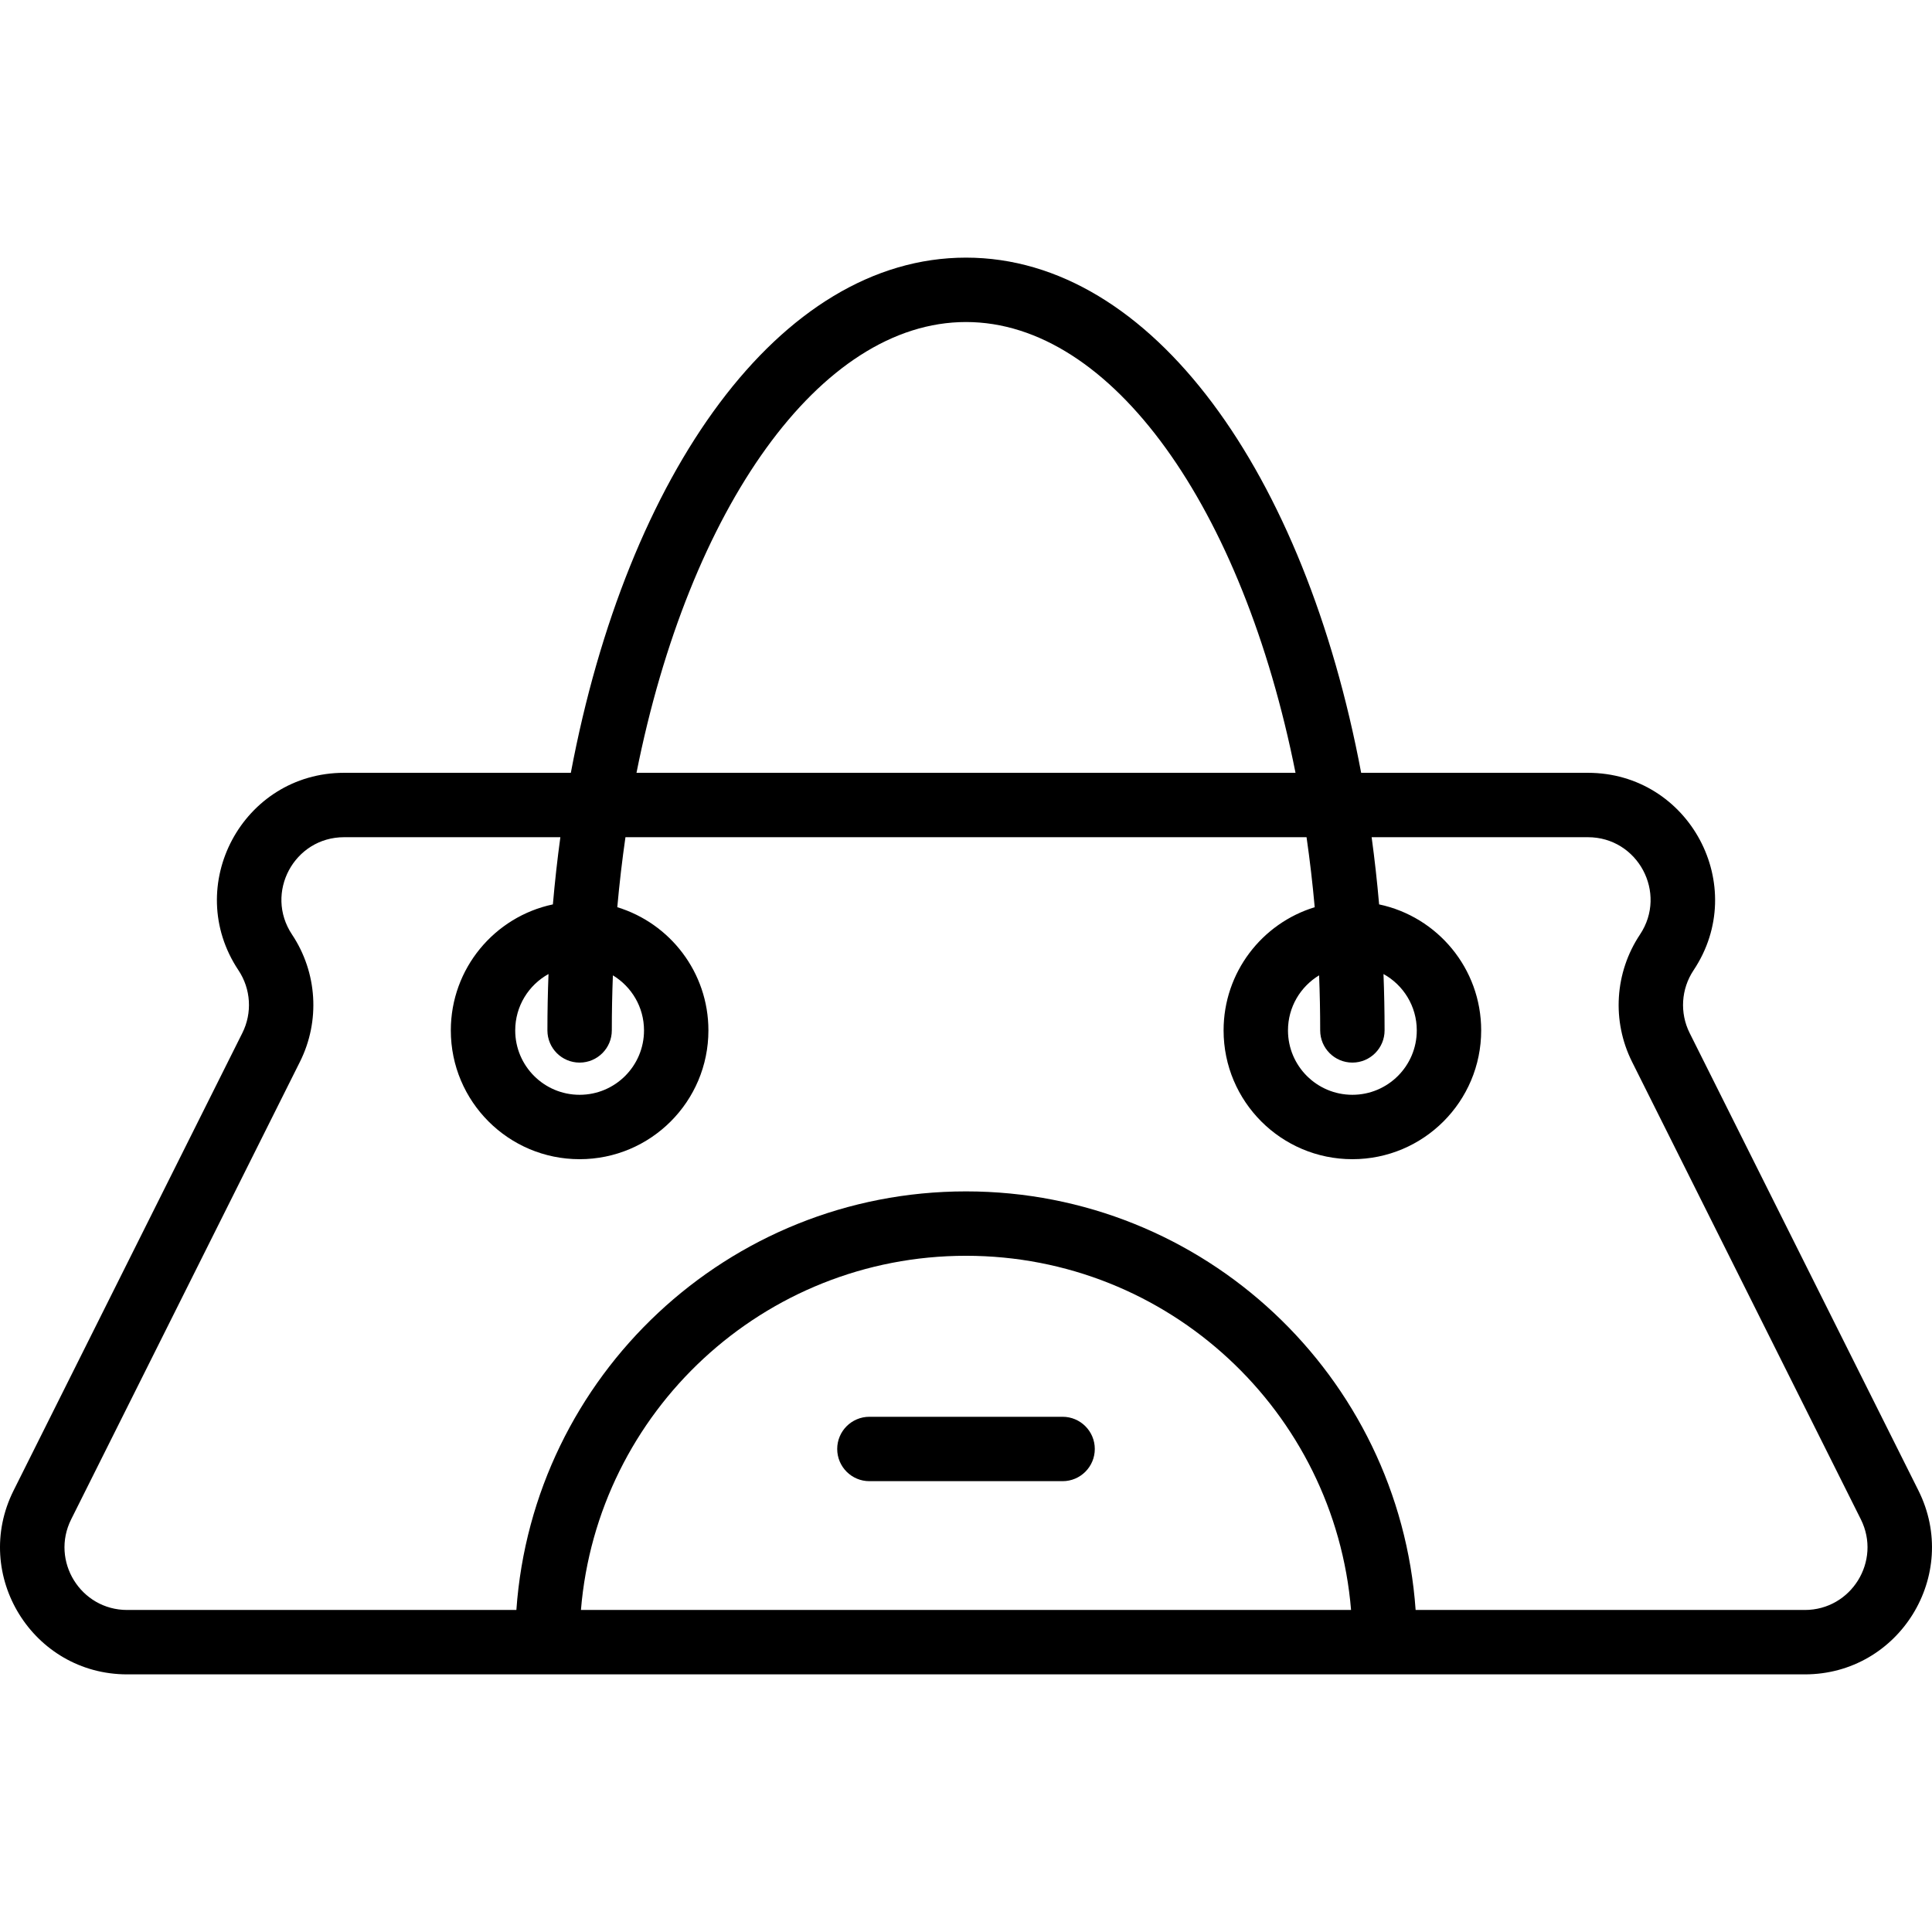 <?xml version="1.0" encoding="iso-8859-1"?>
<!-- Uploaded to: SVG Repo, www.svgrepo.com, Generator: SVG Repo Mixer Tools -->
<svg fill="#000000" height="800px" width="800px" version="1.1" id="Layer_1" xmlns="http://www.w3.org/2000/svg" xmlns:xlink="http://www.w3.org/1999/xlink" 
	 viewBox="0 0 503.627 503.627" xml:space="preserve">
<g>
	<g>
		<g>
			<path d="M500.094,388.552l-59.646-119.274c-2.616-5.237-2.227-11.473,1.023-16.354c14.67-21.999-1.104-51.471-27.55-51.471
				h-59.099c-14.68-77.974-54.386-134.295-103.009-134.295s-88.329,56.321-103.009,134.295H89.709
				c-26.452,0-42.221,29.47-27.547,51.475c3.247,4.877,3.635,11.111,1.013,16.347L3.538,388.549
				c-11.007,22.013,5.001,47.92,29.607,47.92h109.554h218.229h109.549C495.081,436.469,511.09,410.566,500.094,388.552z
				 M251.814,83.944c38.055,0,72.152,48.486,85.895,117.508h-171.79C179.662,132.431,213.759,83.944,251.814,83.944z
				 M151.437,419.682c4.265-51.702,47.574-92.328,100.377-92.328c52.803,0,96.112,40.626,100.377,92.328H151.437z M470.477,419.682
				H369.02c-4.304-60.982-55.129-109.115-117.207-109.115S138.911,358.7,134.607,419.682H33.145
				c-12.126,0-20.019-12.773-14.593-23.626l59.635-119.271c5.316-10.622,4.531-23.273-2.057-33.167
				c-7.238-10.854,0.534-25.38,13.578-25.38h56.366c-0.787,5.744-1.434,11.59-1.951,17.516
				c-15.198,3.209-26.605,16.692-26.605,32.845c0,18.544,15.03,33.574,33.574,33.574s33.574-15.03,33.574-33.574
				c0-15.126-10.003-27.911-23.753-32.111c0.556-6.198,1.267-12.287,2.128-18.25h177.546c0.861,5.963,1.572,12.052,2.128,18.25
				c-13.751,4.2-23.753,16.985-23.753,32.111c0,18.544,15.03,33.574,33.574,33.574c18.543,0,33.574-15.03,33.574-33.574
				c0-16.153-11.407-29.636-26.605-32.845c-0.517-5.926-1.165-11.771-1.951-17.516h56.369c13.038,0,20.814,14.528,13.581,25.375
				c-6.589,9.894-7.377,22.543-2.07,33.168l59.646,119.274C490.498,406.908,482.603,419.682,470.477,419.682z M151.092,276.994
				c4.636,0,8.393-3.758,8.393-8.393c0-4.832,0.095-9.618,0.282-14.352c4.856,2.942,8.112,8.259,8.112,14.352
				c0,9.272-7.515,16.787-16.787,16.787c-9.272,0-16.787-7.515-16.787-16.787c0-6.33,3.505-11.836,8.678-14.696
				c-0.186,4.856-0.285,9.755-0.285,14.696C142.699,273.236,146.457,276.994,151.092,276.994z M344.142,268.6
				c0,4.636,3.758,8.393,8.393,8.393s8.393-3.758,8.393-8.393c0-4.941-0.099-9.841-0.285-14.696
				c5.173,2.86,8.678,8.366,8.678,14.696c0,9.272-7.515,16.787-16.787,16.787c-9.272,0-16.787-7.515-16.787-16.787
				c0-6.093,3.256-11.411,8.112-14.352C344.046,258.982,344.142,263.768,344.142,268.6z"/>
			<path d="M276.994,369.321h-50.361c-4.636,0-8.393,3.758-8.393,8.393s3.758,8.393,8.393,8.393h50.361
				c4.636,0,8.393-3.758,8.393-8.393S281.63,369.321,276.994,369.321z"/>
		</g>
	</g>
</g>
</svg>